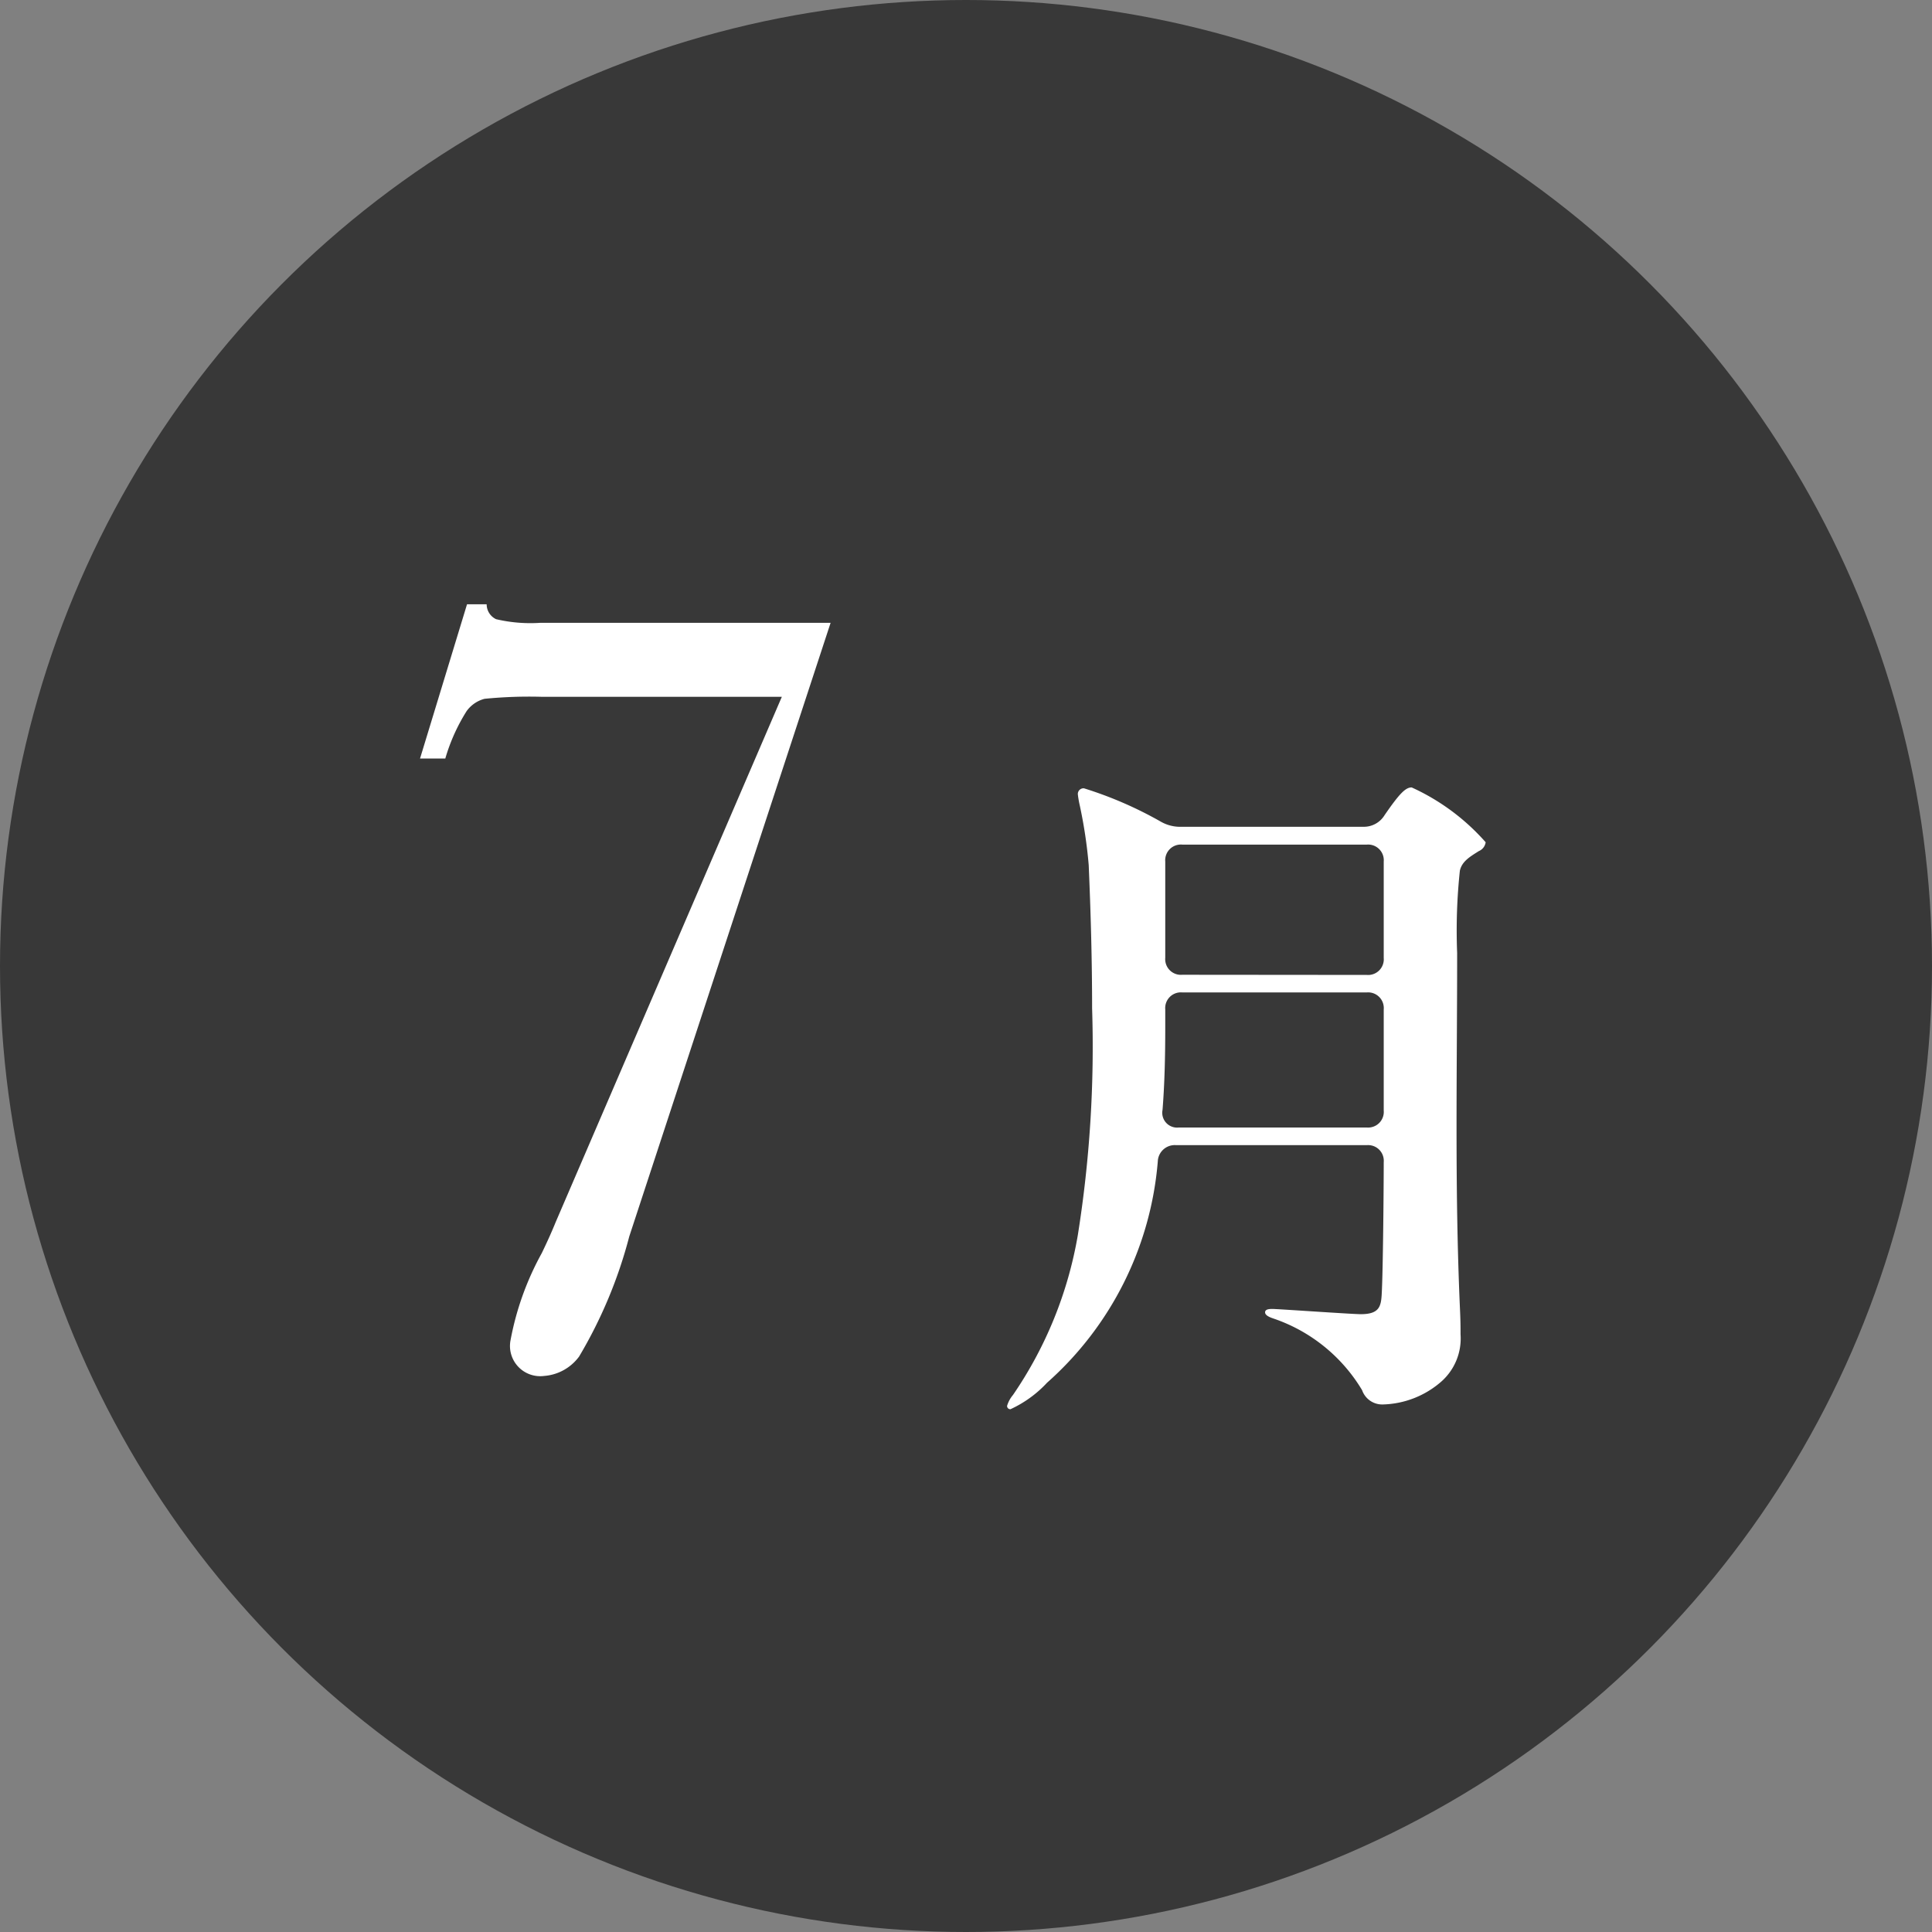 <svg xmlns="http://www.w3.org/2000/svg" width="37" height="37" viewBox="0 0 37 37"><rect x="0" y="0" width="37" height="37" fill="#808080" stroke="none"/><g transform="translate(-147 -4628)"><circle cx="18.5" cy="18.5" r="18.5" transform="translate(147 4628)" fill="#383838"/><path d="M-10.456-11.473l.9-2.954h.376A.317.317,0,0,0-9-14.142a2.869,2.869,0,0,0,.843.07h5.564L-6.449-2.32a8.856,8.856,0,0,1-.961,2.3.917.917,0,0,1-.671.371.579.579,0,0,1-.645-.666A5.534,5.534,0,0,1-8.125-2q.161-.333.269-.6l4.329-10.055H-8.114a8.687,8.687,0,0,0-1.106.038.614.614,0,0,0-.344.236,3.563,3.563,0,0,0-.408.908ZM.852.988a2.218,2.218,0,0,0,.7-.507A6.356,6.356,0,0,0,3.673-3.757a.325.325,0,0,1,.351-.312H7.677A.3.3,0,0,1,8-3.744c0,.455-.013,2.093-.039,2.535-.013.234-.052.377-.4.377-.169,0-1.586-.1-1.69-.1-.052,0-.143,0-.143.065,0,.039.039.078.156.117A3.164,3.164,0,0,1,7.586.624a.408.408,0,0,0,.4.273A1.768,1.768,0,0,0,9.107.455a1.1,1.1,0,0,0,.364-.9c0-.156,0-.26-.013-.533-.1-2.314-.052-4.459-.052-6.773a10.806,10.806,0,0,1,.052-1.573c.039-.182.2-.273.364-.377a.215.215,0,0,0,.13-.169A4.21,4.21,0,0,0,8.535-10.92c-.117,0-.234.117-.52.533a.465.465,0,0,1-.4.221H4.128a.748.748,0,0,1-.4-.1,7.444,7.444,0,0,0-1.469-.637.109.109,0,0,0-.117.117,1.946,1.946,0,0,0,.039.221,9.044,9.044,0,0,1,.169,1.131c.039.91.065,1.82.065,2.743a22.959,22.959,0,0,1-.273,4.342A7.713,7.713,0,0,1,.9.715.58.58,0,0,0,.787.923.061.061,0,0,0,.852.988Zm3.289-8.32a.3.3,0,0,1-.325-.325V-9.5a.3.3,0,0,1,.325-.325H7.677A.3.3,0,0,1,8-9.5v1.846a.3.3,0,0,1-.325.325ZM3.764-4.745c.039-.494.052-1.014.052-1.586v-.338a.3.3,0,0,1,.325-.325H7.677A.3.3,0,0,1,8-6.669v1.937a.3.3,0,0,1-.325.325h-3.6A.284.284,0,0,1,3.764-4.745Z" transform="translate(165.5 4654)" fill="#fff"/></g></svg>